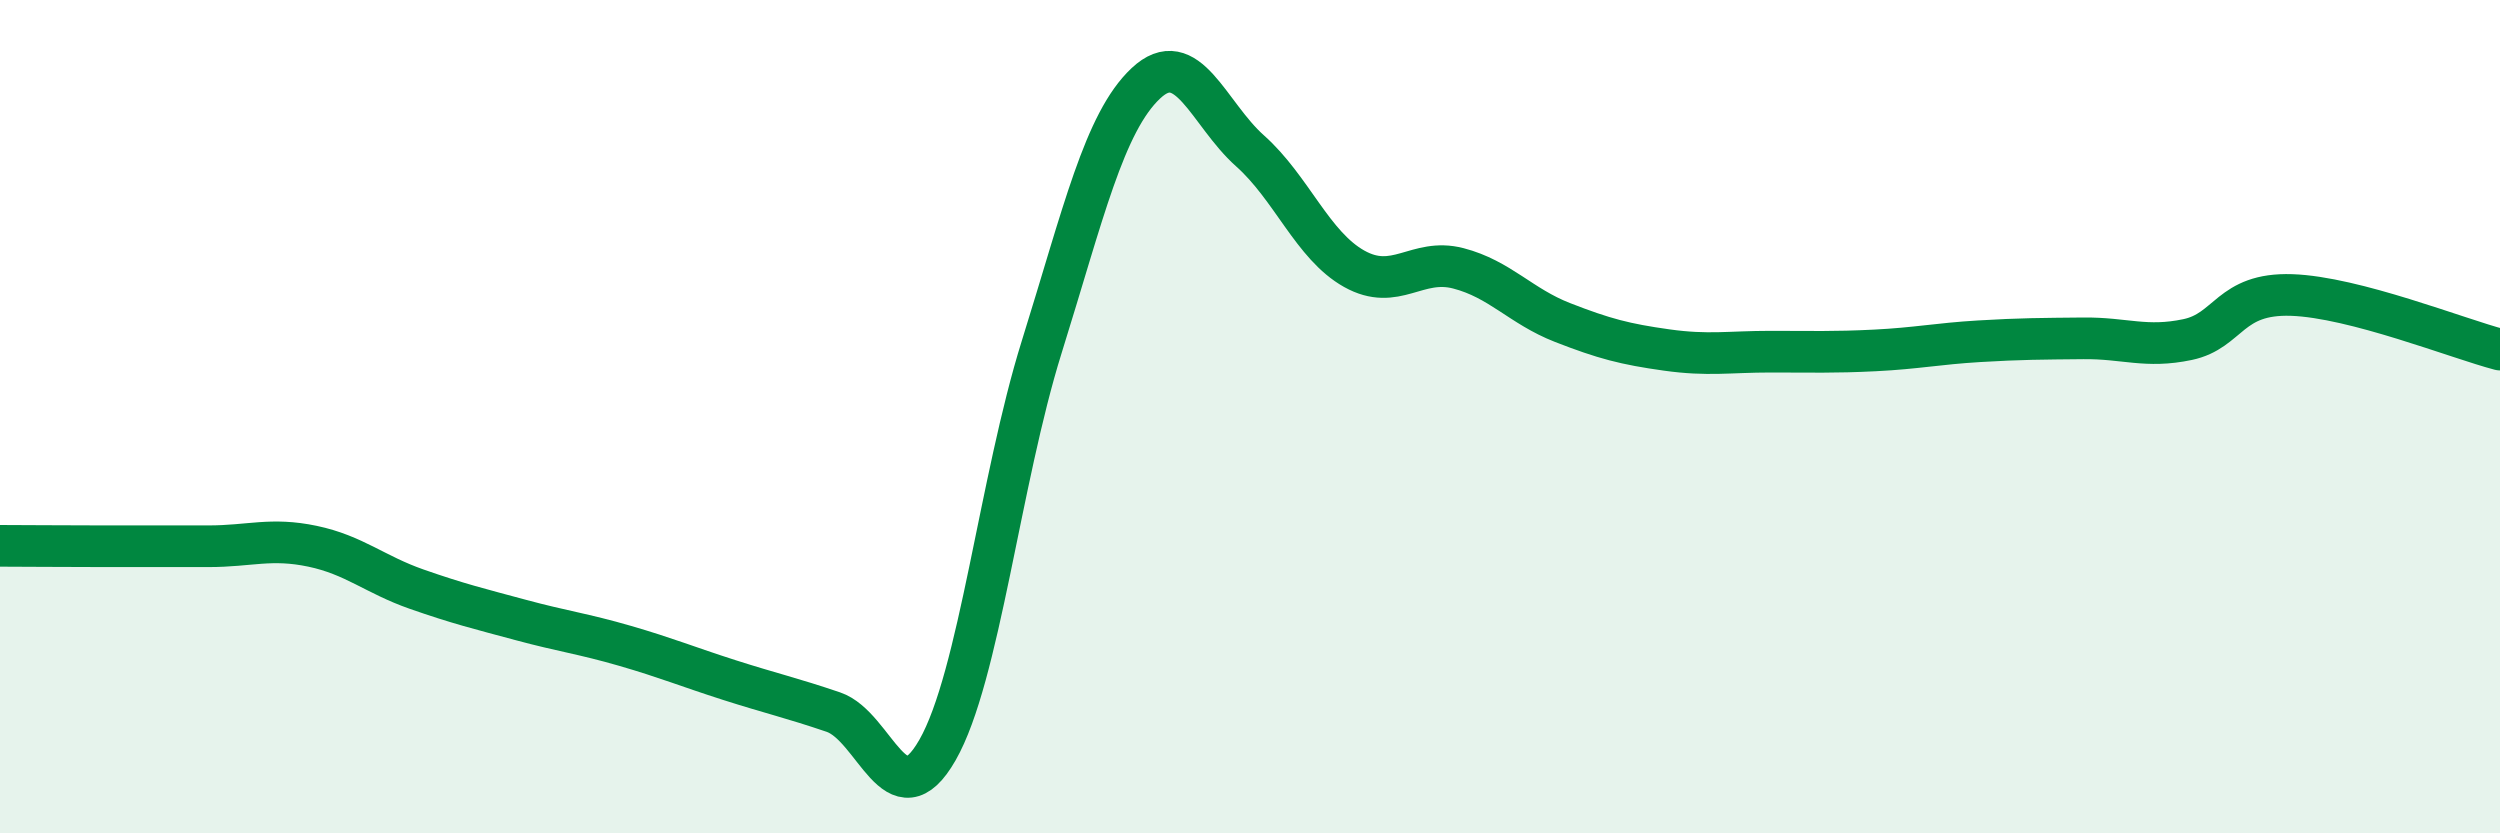 
    <svg width="60" height="20" viewBox="0 0 60 20" xmlns="http://www.w3.org/2000/svg">
      <path
        d="M 0,13.1 C 0.5,13.1 1.5,13.11 2.5,13.11 C 3.5,13.11 4,13.11 5,13.11 C 6,13.11 6.5,12.9 7.5,13.11 C 8.5,13.32 9,13.79 10,14.14 C 11,14.49 11.5,14.61 12.5,14.88 C 13.5,15.15 14,15.21 15,15.5 C 16,15.79 16.5,16 17.5,16.32 C 18.5,16.64 19,16.75 20,17.09 C 21,17.43 21.5,19.75 22.5,18 C 23.5,16.25 24,11.53 25,8.33 C 26,5.13 26.5,2.94 27.5,2 C 28.5,1.06 29,2.73 30,3.62 C 31,4.51 31.5,5.89 32.5,6.45 C 33.5,7.01 34,6.18 35,6.44 C 36,6.7 36.5,7.35 37.5,7.74 C 38.5,8.13 39,8.26 40,8.4 C 41,8.54 41.5,8.44 42.5,8.44 C 43.5,8.44 44,8.46 45,8.41 C 46,8.36 46.5,8.25 47.5,8.19 C 48.5,8.13 49,8.13 50,8.12 C 51,8.11 51.5,8.36 52.5,8.15 C 53.5,7.94 53.5,7.03 55,7.08 C 56.5,7.13 59,8.13 60,8.39L60 20L0 20Z"
        fill="#008740"
        opacity="0.1"
        stroke-linecap="round"
        stroke-linejoin="round"
      />
      <path
        d="M 0,13.1 C 0.5,13.1 1.5,13.11 2.5,13.11 C 3.5,13.11 4,13.11 5,13.11 C 6,13.11 6.5,12.9 7.5,13.11 C 8.5,13.32 9,13.79 10,14.14 C 11,14.49 11.5,14.61 12.5,14.88 C 13.5,15.15 14,15.21 15,15.5 C 16,15.79 16.5,16 17.5,16.32 C 18.5,16.64 19,16.75 20,17.09 C 21,17.43 21.5,19.75 22.5,18 C 23.5,16.25 24,11.53 25,8.33 C 26,5.13 26.5,2.94 27.5,2 C 28.5,1.06 29,2.73 30,3.62 C 31,4.51 31.5,5.89 32.5,6.45 C 33.5,7.01 34,6.18 35,6.44 C 36,6.7 36.5,7.35 37.5,7.74 C 38.5,8.13 39,8.26 40,8.4 C 41,8.54 41.5,8.44 42.5,8.44 C 43.5,8.44 44,8.46 45,8.41 C 46,8.36 46.5,8.25 47.5,8.19 C 48.5,8.13 49,8.13 50,8.12 C 51,8.11 51.5,8.36 52.5,8.15 C 53.5,7.94 53.5,7.03 55,7.08 C 56.5,7.13 59,8.13 60,8.39"
        stroke="#008740"
        stroke-width="1"
        fill="none"
        stroke-linecap="round"
        stroke-linejoin="round"
      />
    </svg>
  